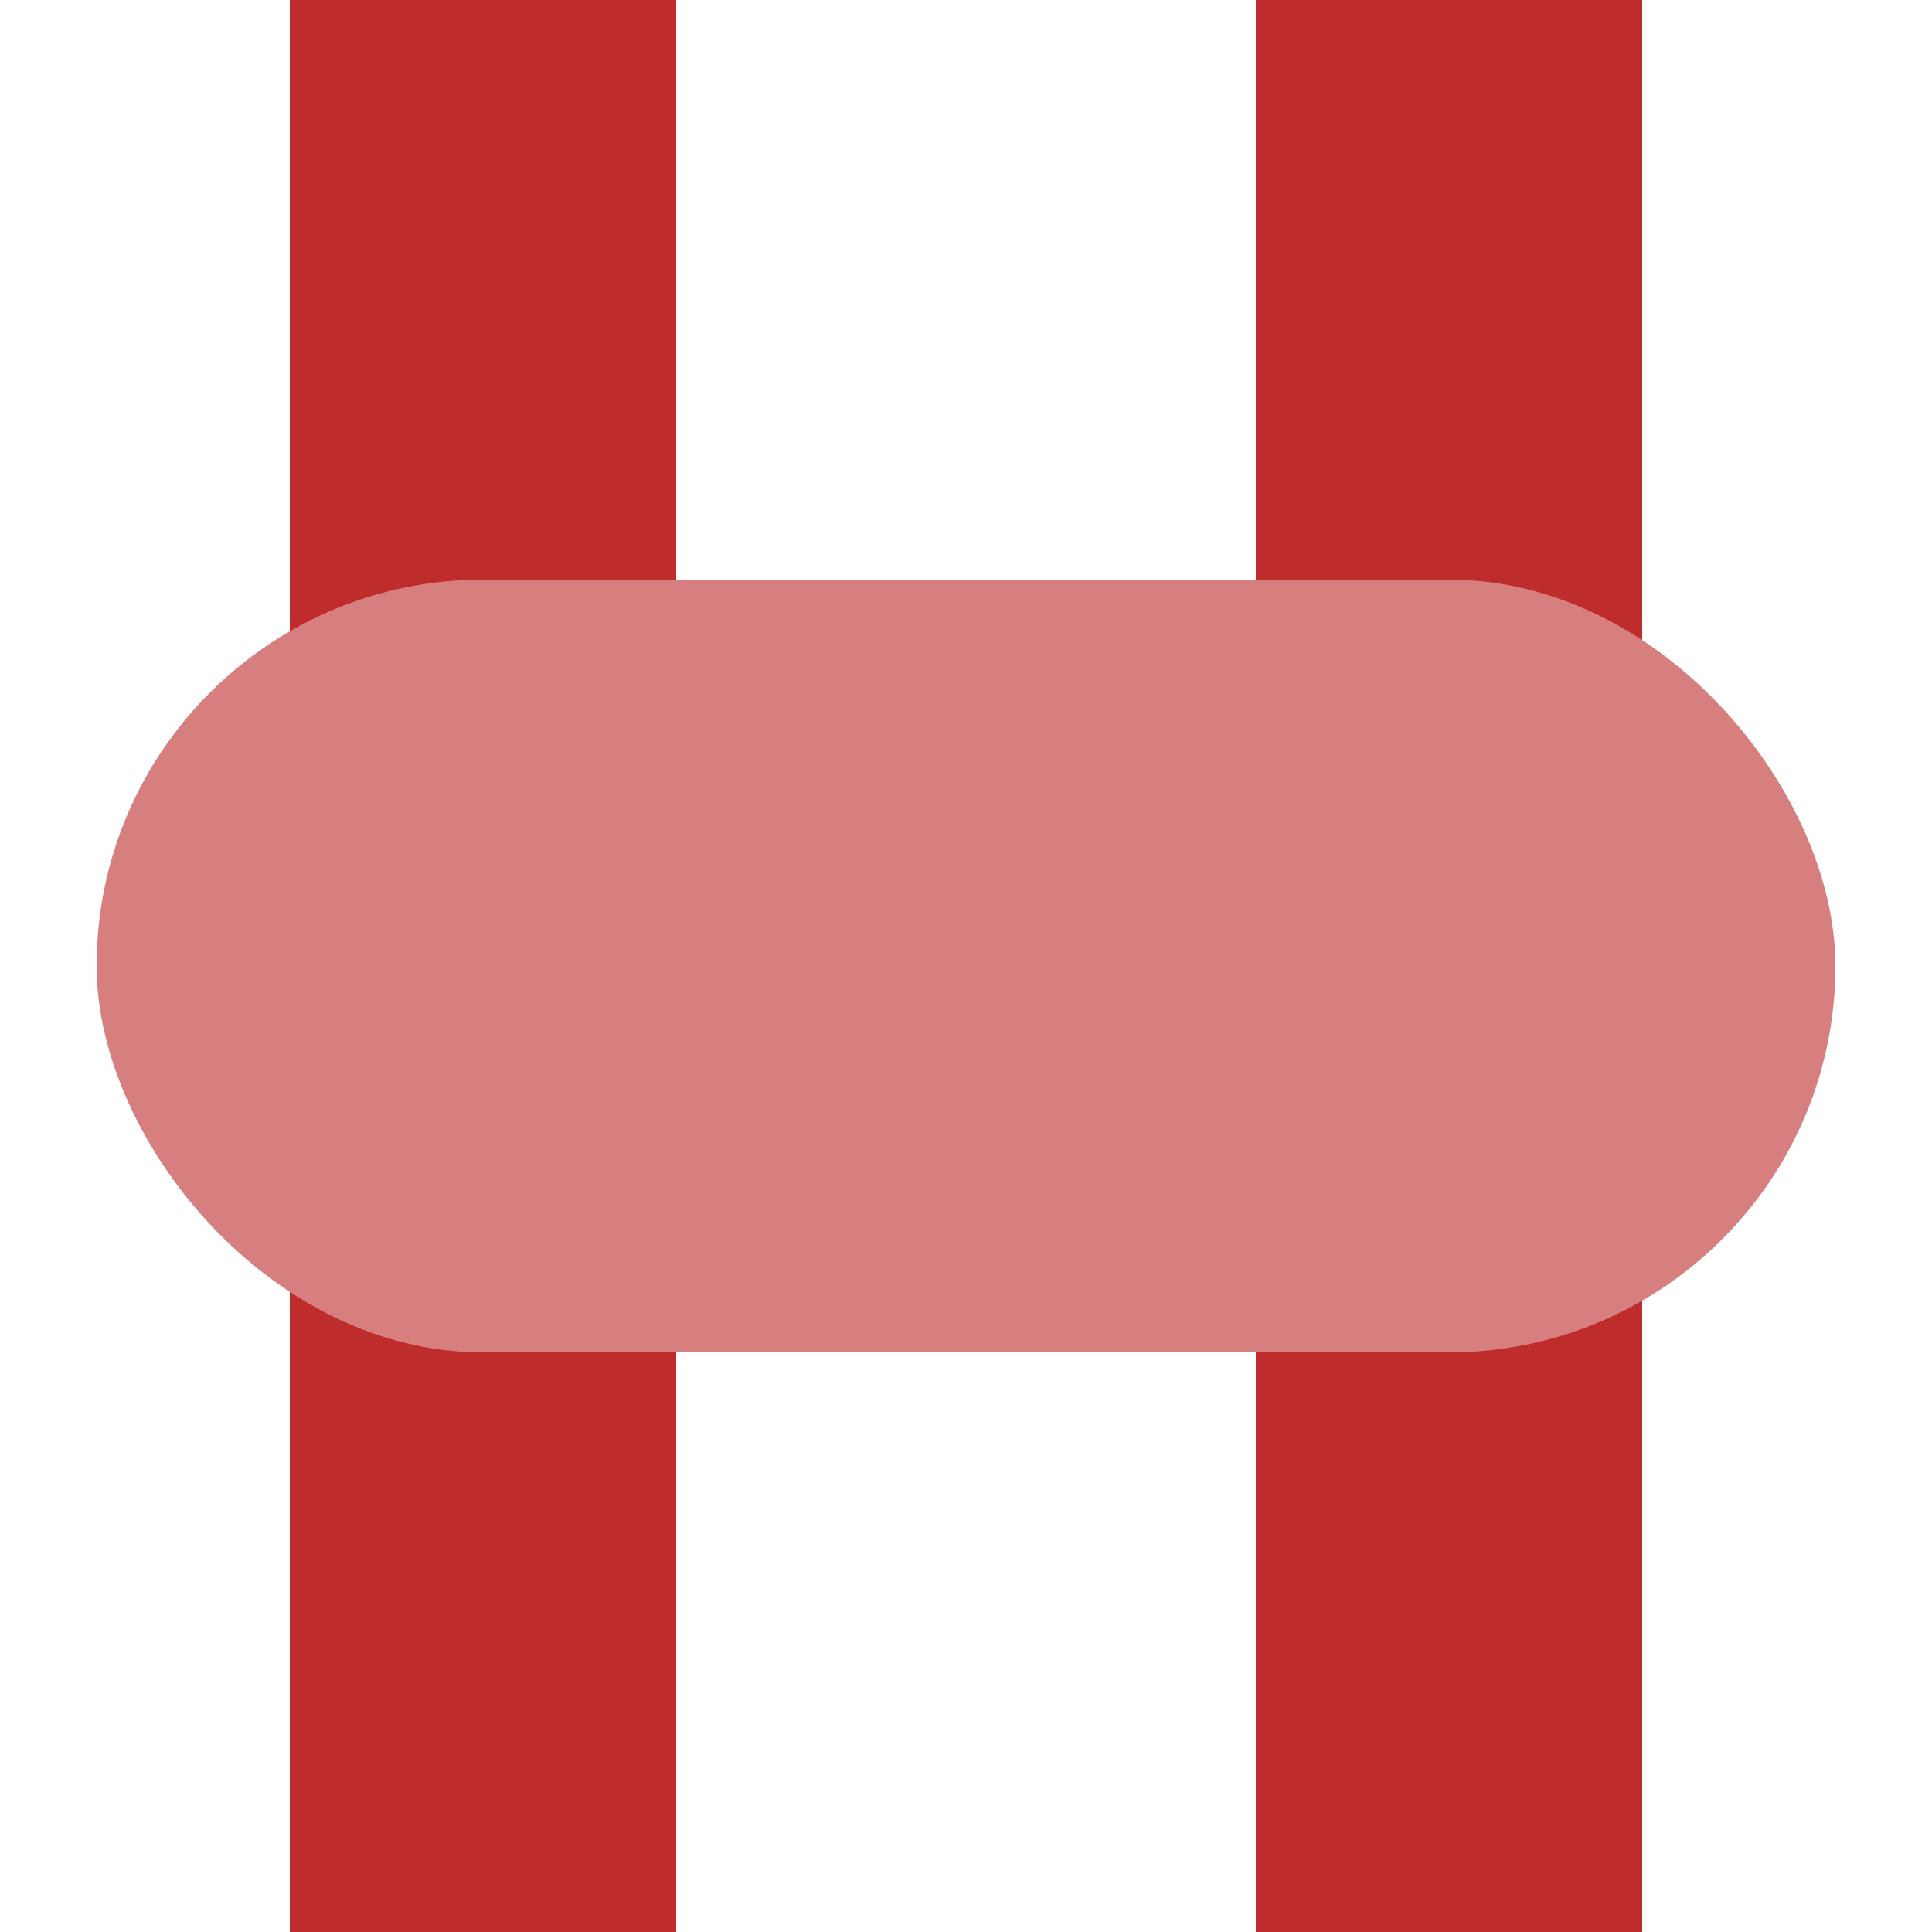 <?xml version="1.0"?>
<svg xmlns="http://www.w3.org/2000/svg" width="500" height="500">
<title>evHST</title>
<path d="M125,0 V500
         M375,0 V500" stroke="#be2d2c" stroke-width="100"/>
<rect x="25" y="150" rx="100" ry="100" width="450" height="200" fill="#d77f7e"/>
</svg>